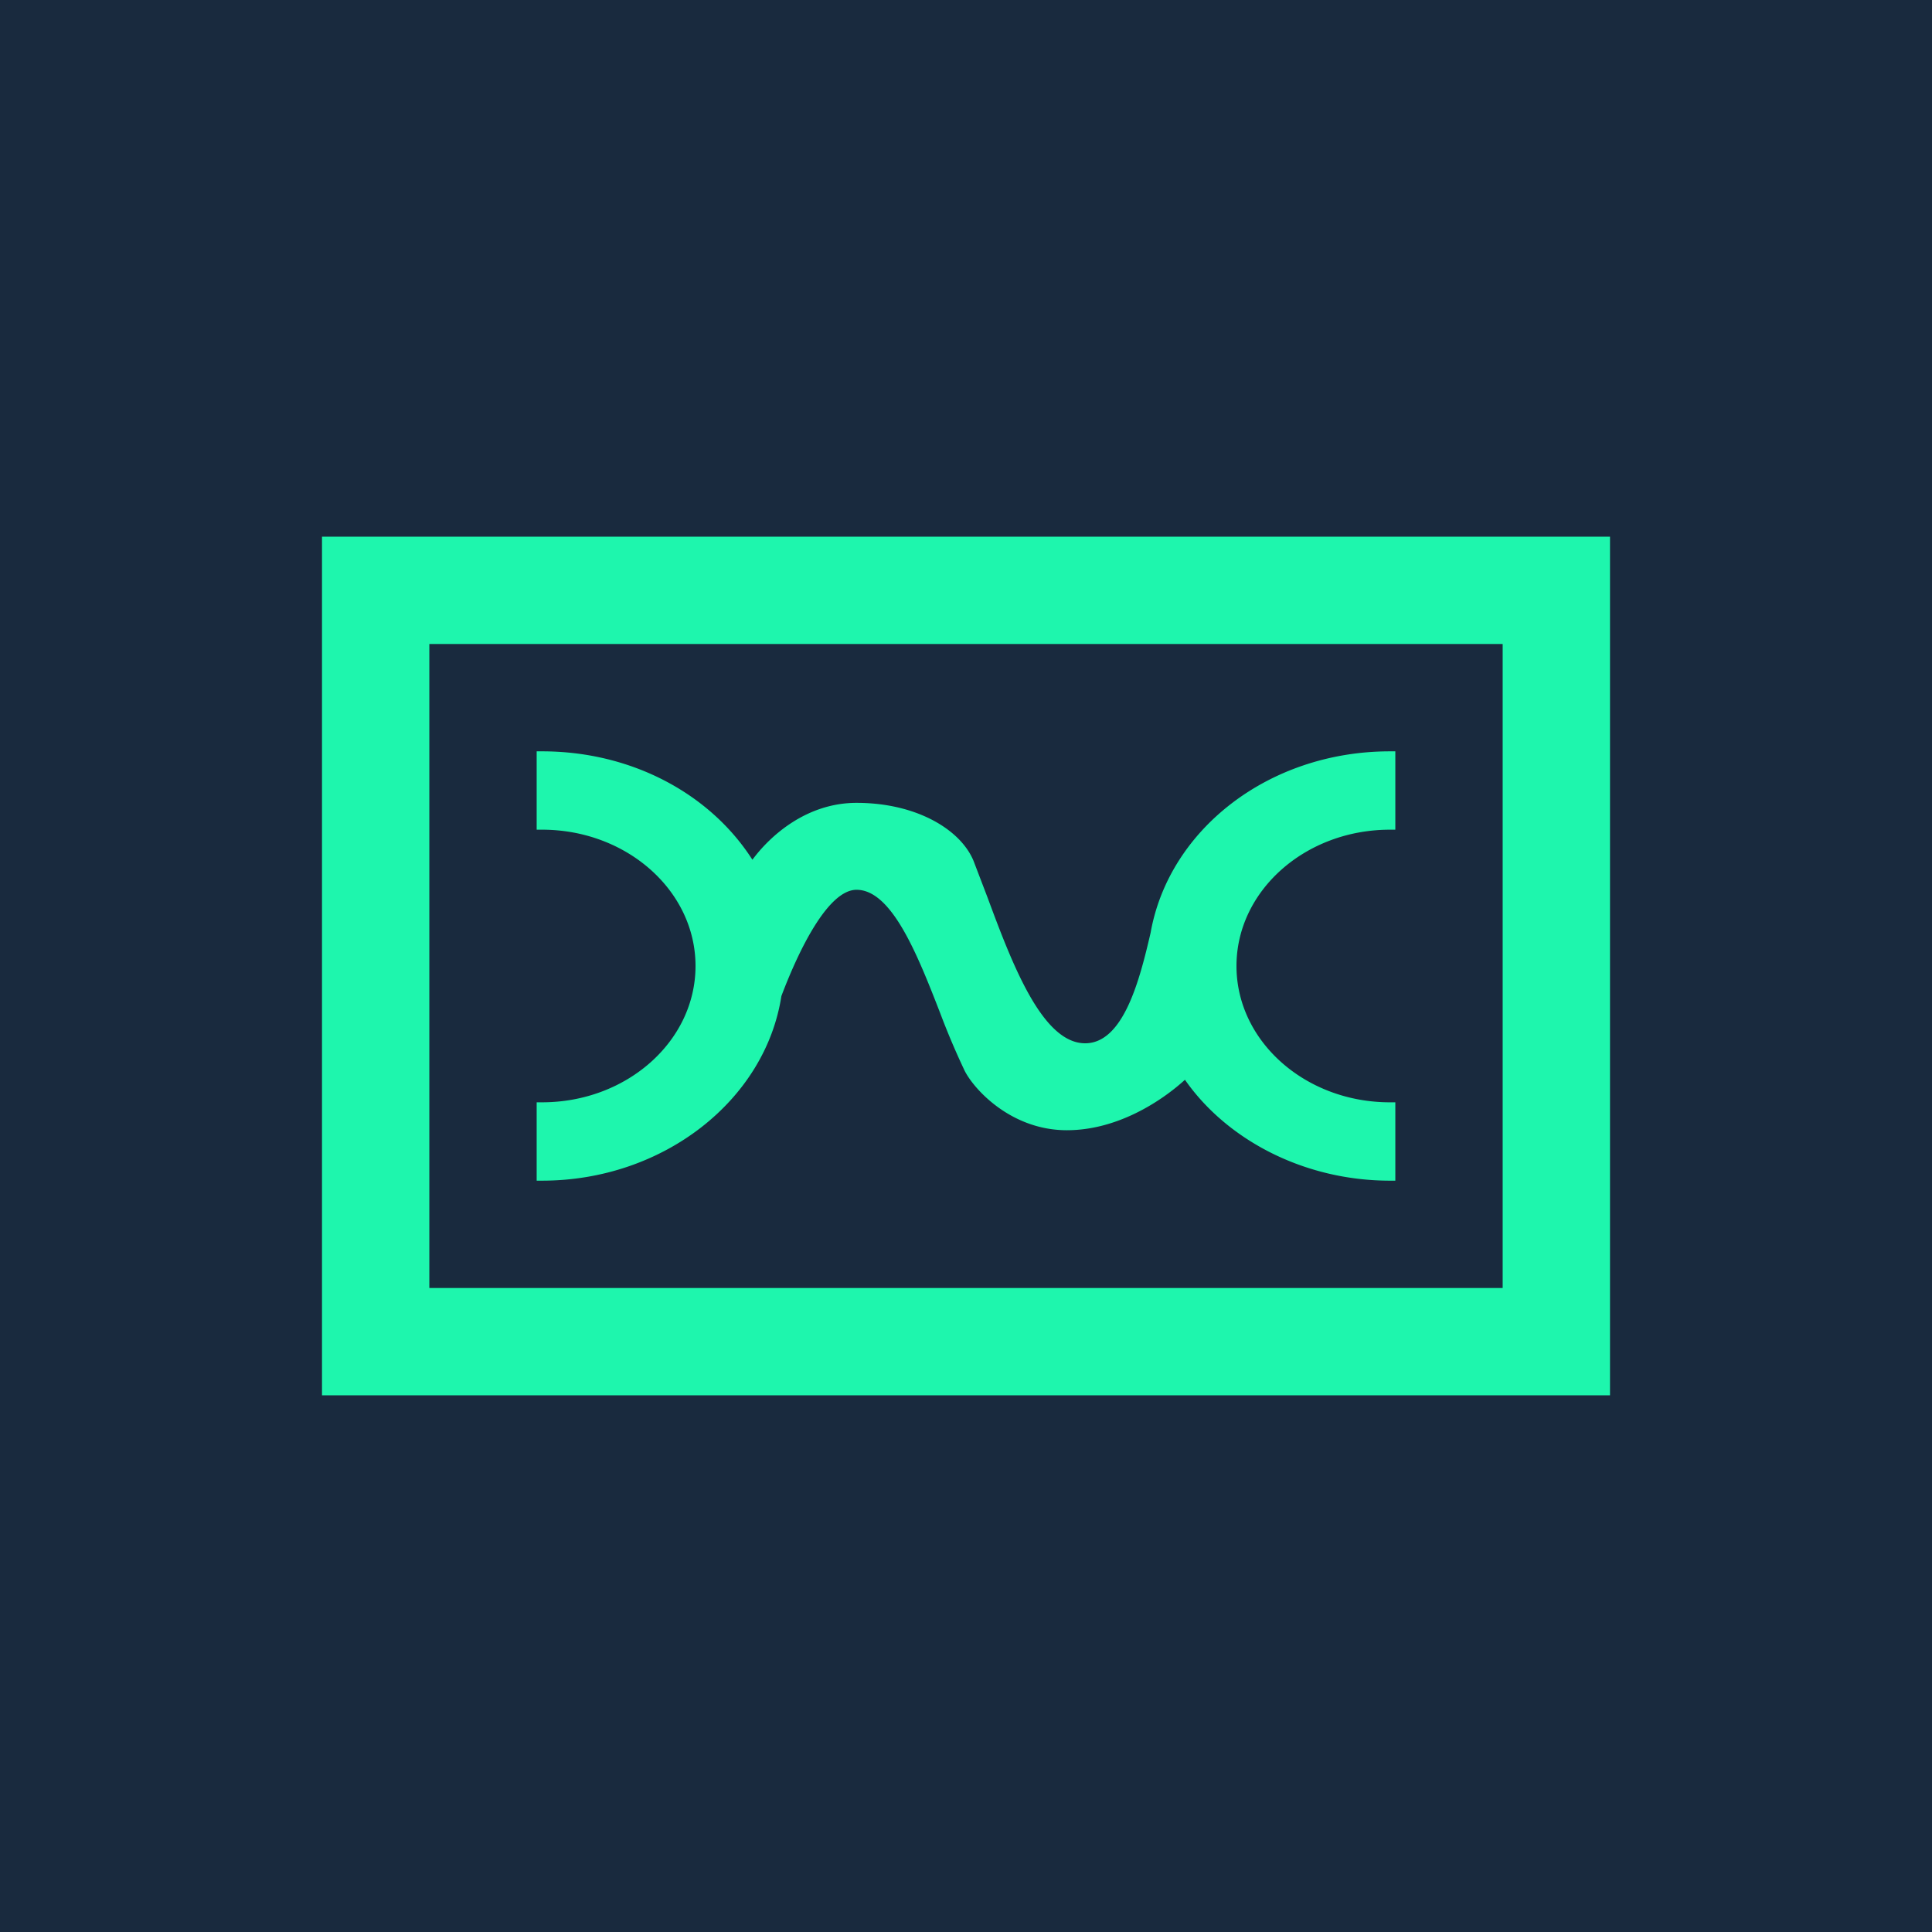 <!-- by TradingView --><svg xmlns="http://www.w3.org/2000/svg" width="18" height="18"><path fill="#192A3E" d="M0 0h18v18H0z"/><path fill-rule="evenodd" d="M3 5h12v8H3V5zm1 1h10v6H4V6zm9 5h-.05c-.8 0-1.52-.38-1.91-.94-.22.2-.63.47-1.1.47-.54 0-.89-.41-.96-.57a7.05 7.05 0 01-.22-.52c-.21-.54-.45-1.15-.78-1.15-.26 0-.53.54-.7.99-.15.97-1.1 1.72-2.23 1.72H5v-.73h.05c.79 0 1.43-.57 1.43-1.27 0-.7-.64-1.27-1.43-1.27H5V7h.05c.84 0 1.57.4 1.96 1.01.17-.23.51-.53.97-.53.56 0 .97.25 1.09.54l.13.34c.23.62.51 1.36.91 1.36.36 0 .51-.6.61-1.03.17-.96 1.1-1.69 2.23-1.69H13v.73h-.05c-.79 0-1.43.57-1.43 1.27 0 .7.64 1.27 1.43 1.27H13V11z" fill="#1EF6AD"/></svg>